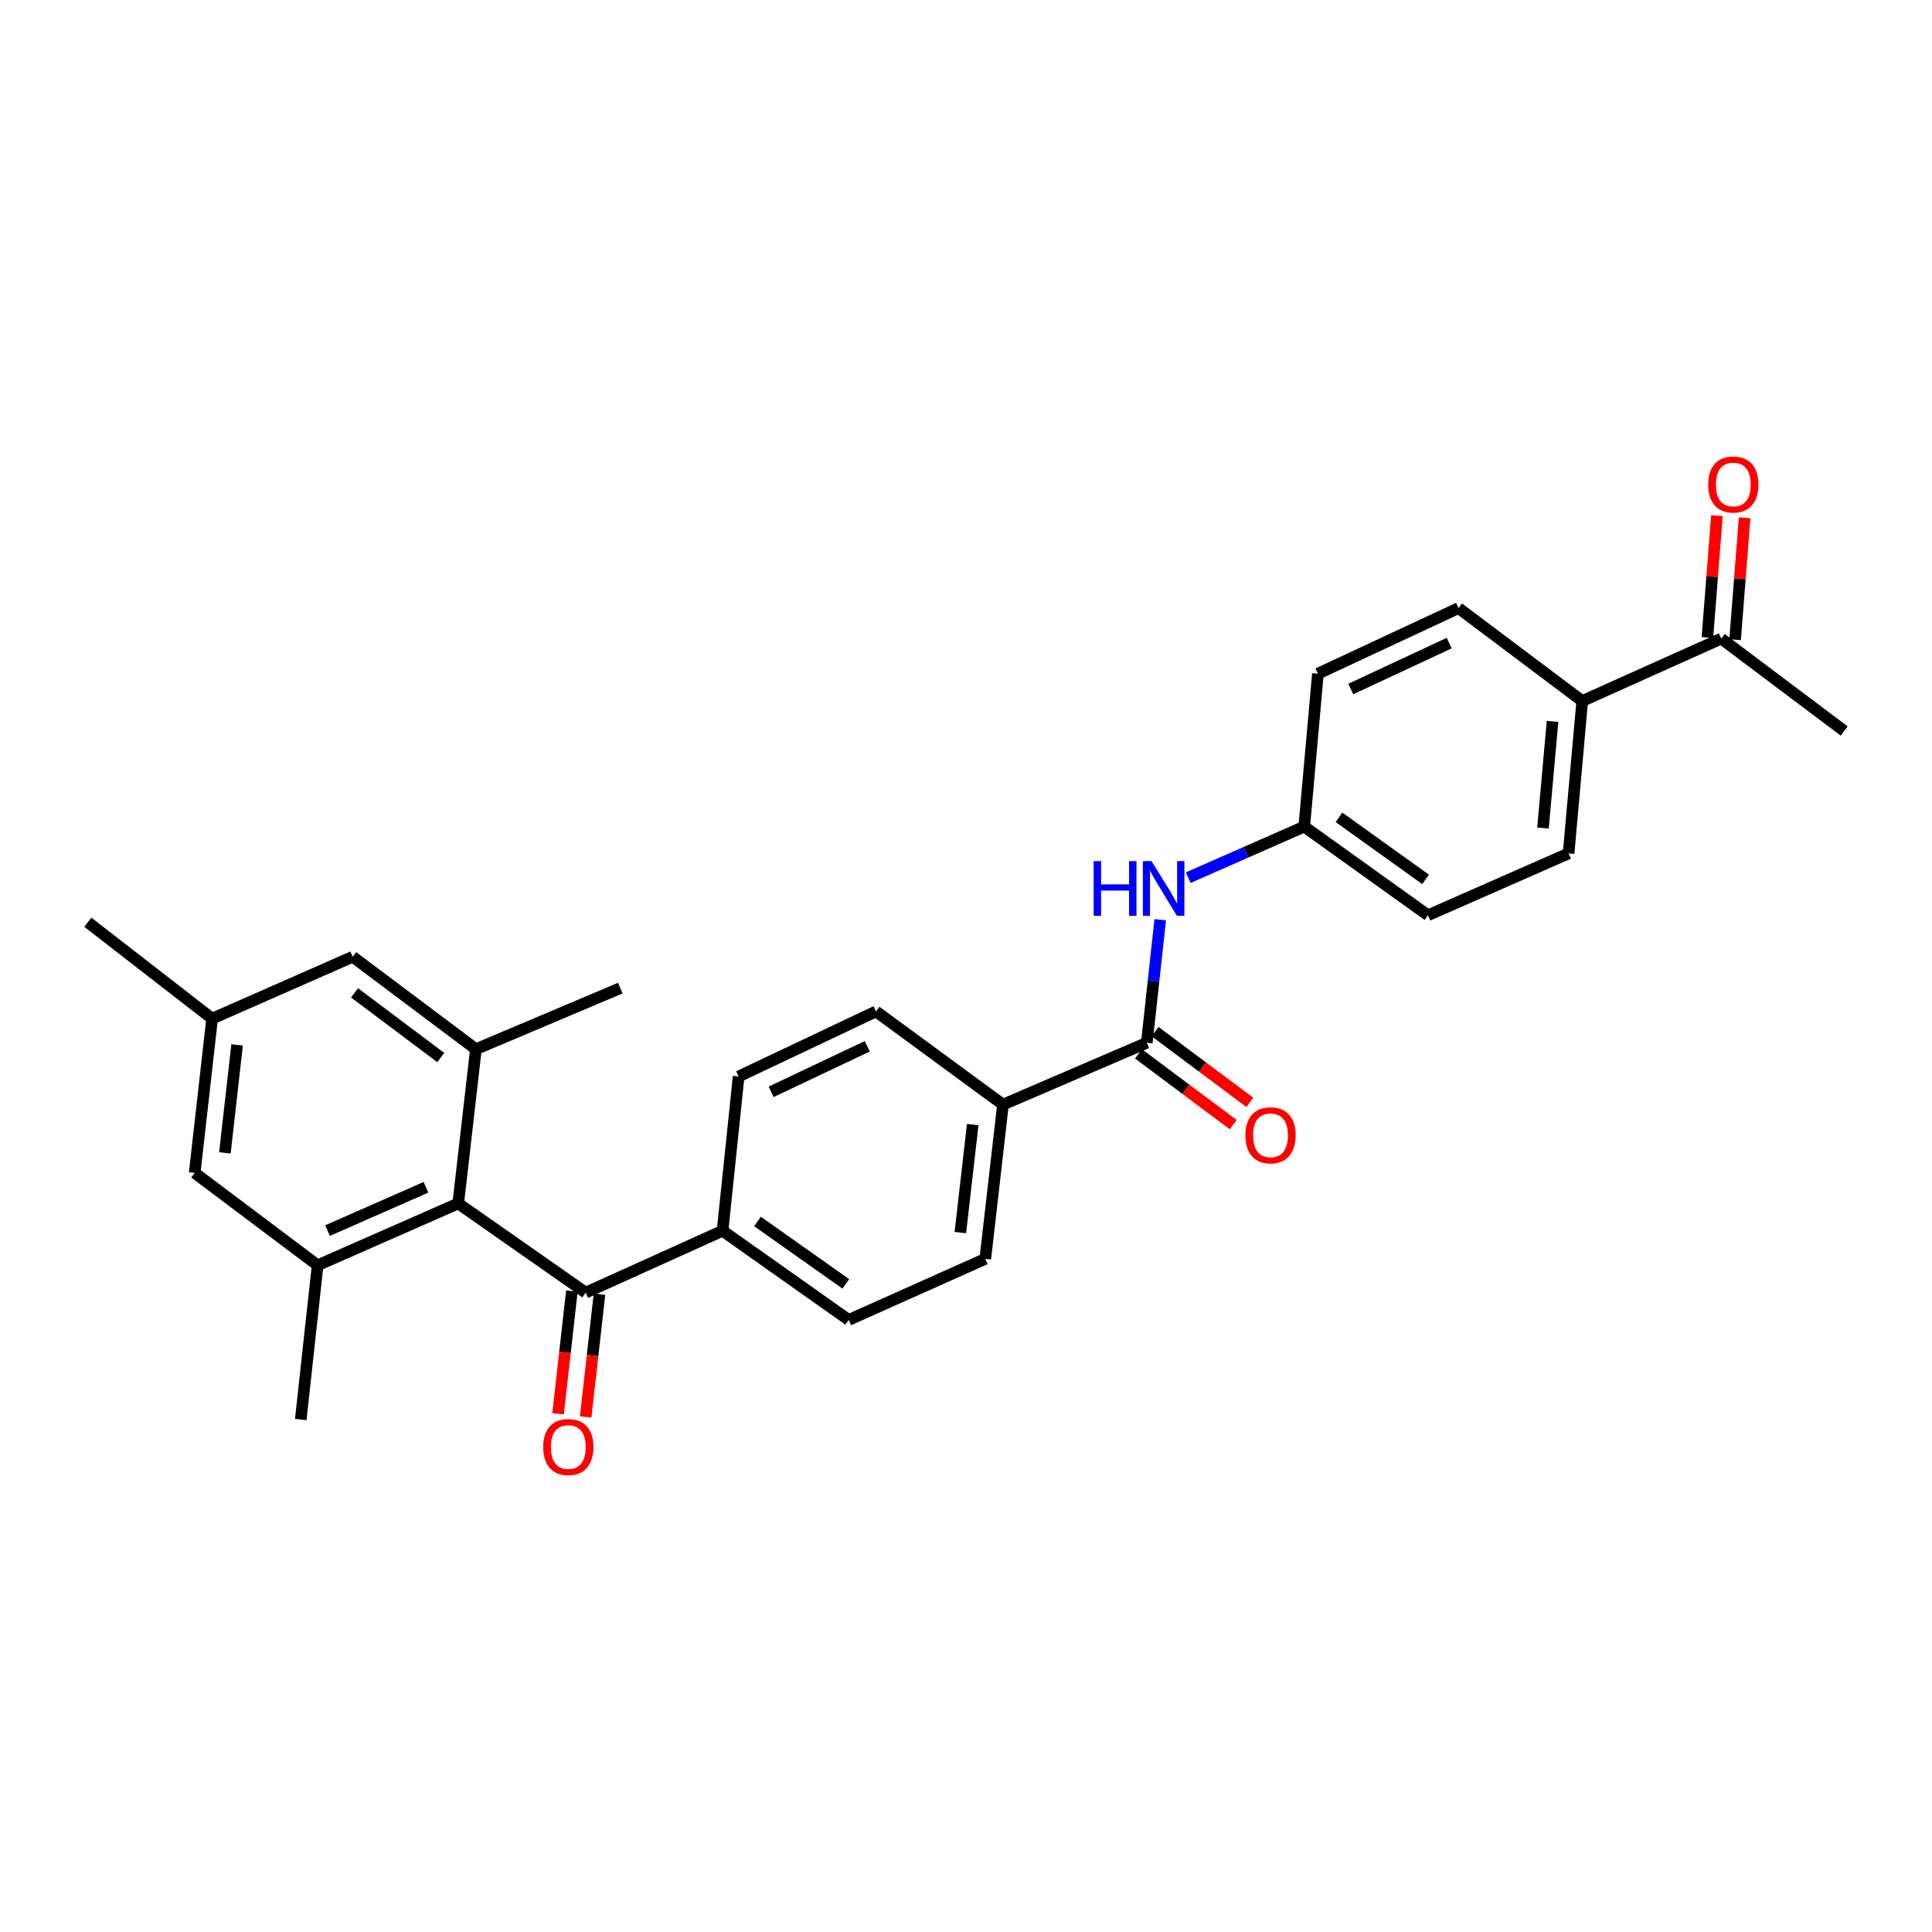 <?xml version='1.0' encoding='iso-8859-1'?>
<svg version='1.1' baseProfile='full'
              xmlns='http://www.w3.org/2000/svg'
                      xmlns:rdkit='http://www.rdkit.org/xml'
                      xmlns:xlink='http://www.w3.org/1999/xlink'
                  xml:space='preserve'
width='1000px' height='1000px' viewBox='0 0 1000 1000'>
<!-- END OF HEADER -->
<rect style='opacity:1.0;fill:#FFFFFF;stroke:none' width='1000' height='1000' x='0' y='0'> </rect>
<path class='bond-0' d='M 237.176,622.895 L 303.152,669.059' style='fill:none;fill-rule:evenodd;stroke:#000000;stroke-width:6px;stroke-linecap:butt;stroke-linejoin:miter;stroke-opacity:1' />
<path class='bond-1' d='M 237.176,622.895 L 164.405,654.909' style='fill:none;fill-rule:evenodd;stroke:#000000;stroke-width:6px;stroke-linecap:butt;stroke-linejoin:miter;stroke-opacity:1' />
<path class='bond-1' d='M 220.473,614.54 L 169.533,636.95' style='fill:none;fill-rule:evenodd;stroke:#000000;stroke-width:6px;stroke-linecap:butt;stroke-linejoin:miter;stroke-opacity:1' />
<path class='bond-2' d='M 237.176,622.895 L 246.32,543.049' style='fill:none;fill-rule:evenodd;stroke:#000000;stroke-width:6px;stroke-linecap:butt;stroke-linejoin:miter;stroke-opacity:1' />
<path class='bond-6' d='M 303.152,669.059 L 373.99,637.045' style='fill:none;fill-rule:evenodd;stroke:#000000;stroke-width:6px;stroke-linecap:butt;stroke-linejoin:miter;stroke-opacity:1' />
<path class='bond-12' d='M 296.01,668.254 L 292.43,700.012' style='fill:none;fill-rule:evenodd;stroke:#000000;stroke-width:6px;stroke-linecap:butt;stroke-linejoin:miter;stroke-opacity:1' />
<path class='bond-12' d='M 292.43,700.012 L 288.851,731.771' style='fill:none;fill-rule:evenodd;stroke:#FF0000;stroke-width:6px;stroke-linecap:butt;stroke-linejoin:miter;stroke-opacity:1' />
<path class='bond-12' d='M 310.293,669.864 L 306.714,701.622' style='fill:none;fill-rule:evenodd;stroke:#000000;stroke-width:6px;stroke-linecap:butt;stroke-linejoin:miter;stroke-opacity:1' />
<path class='bond-12' d='M 306.714,701.622 L 303.134,733.381' style='fill:none;fill-rule:evenodd;stroke:#FF0000;stroke-width:6px;stroke-linecap:butt;stroke-linejoin:miter;stroke-opacity:1' />
<path class='bond-8' d='M 164.405,654.909 L 100.769,607.084' style='fill:none;fill-rule:evenodd;stroke:#000000;stroke-width:6px;stroke-linecap:butt;stroke-linejoin:miter;stroke-opacity:1' />
<path class='bond-24' d='M 164.405,654.909 L 155.669,734.755' style='fill:none;fill-rule:evenodd;stroke:#000000;stroke-width:6px;stroke-linecap:butt;stroke-linejoin:miter;stroke-opacity:1' />
<path class='bond-7' d='M 246.32,543.049 L 182.572,495.224' style='fill:none;fill-rule:evenodd;stroke:#000000;stroke-width:6px;stroke-linecap:butt;stroke-linejoin:miter;stroke-opacity:1' />
<path class='bond-7' d='M 228.132,547.373 L 183.508,513.896' style='fill:none;fill-rule:evenodd;stroke:#000000;stroke-width:6px;stroke-linecap:butt;stroke-linejoin:miter;stroke-opacity:1' />
<path class='bond-25' d='M 246.32,543.049 L 321.055,511.451' style='fill:none;fill-rule:evenodd;stroke:#000000;stroke-width:6px;stroke-linecap:butt;stroke-linejoin:miter;stroke-opacity:1' />
<path class='bond-3' d='M 593.581,539.727 L 519.133,571.749' style='fill:none;fill-rule:evenodd;stroke:#000000;stroke-width:6px;stroke-linecap:butt;stroke-linejoin:miter;stroke-opacity:1' />
<path class='bond-4' d='M 593.581,539.727 L 597.058,507.884' style='fill:none;fill-rule:evenodd;stroke:#000000;stroke-width:6px;stroke-linecap:butt;stroke-linejoin:miter;stroke-opacity:1' />
<path class='bond-4' d='M 597.058,507.884 L 600.536,476.041' style='fill:none;fill-rule:evenodd;stroke:#0000FF;stroke-width:6px;stroke-linecap:butt;stroke-linejoin:miter;stroke-opacity:1' />
<path class='bond-11' d='M 589.281,545.485 L 613.799,563.797' style='fill:none;fill-rule:evenodd;stroke:#000000;stroke-width:6px;stroke-linecap:butt;stroke-linejoin:miter;stroke-opacity:1' />
<path class='bond-11' d='M 613.799,563.797 L 638.317,582.109' style='fill:none;fill-rule:evenodd;stroke:#FF0000;stroke-width:6px;stroke-linecap:butt;stroke-linejoin:miter;stroke-opacity:1' />
<path class='bond-11' d='M 597.882,533.969 L 622.4,552.281' style='fill:none;fill-rule:evenodd;stroke:#000000;stroke-width:6px;stroke-linecap:butt;stroke-linejoin:miter;stroke-opacity:1' />
<path class='bond-11' d='M 622.4,552.281 L 646.918,570.592' style='fill:none;fill-rule:evenodd;stroke:#FF0000;stroke-width:6px;stroke-linecap:butt;stroke-linejoin:miter;stroke-opacity:1' />
<path class='bond-19' d='M 615.029,454.273 L 645.054,441.062' style='fill:none;fill-rule:evenodd;stroke:#0000FF;stroke-width:6px;stroke-linecap:butt;stroke-linejoin:miter;stroke-opacity:1' />
<path class='bond-19' d='M 645.054,441.062 L 675.08,427.851' style='fill:none;fill-rule:evenodd;stroke:#000000;stroke-width:6px;stroke-linecap:butt;stroke-linejoin:miter;stroke-opacity:1' />
<path class='bond-5' d='M 519.133,571.749 L 509.982,651.587' style='fill:none;fill-rule:evenodd;stroke:#000000;stroke-width:6px;stroke-linecap:butt;stroke-linejoin:miter;stroke-opacity:1' />
<path class='bond-5' d='M 503.48,582.087 L 497.074,637.974' style='fill:none;fill-rule:evenodd;stroke:#000000;stroke-width:6px;stroke-linecap:butt;stroke-linejoin:miter;stroke-opacity:1' />
<path class='bond-29' d='M 519.133,571.749 L 453.421,523.509' style='fill:none;fill-rule:evenodd;stroke:#000000;stroke-width:6px;stroke-linecap:butt;stroke-linejoin:miter;stroke-opacity:1' />
<path class='bond-17' d='M 373.99,637.045 L 382.319,557.183' style='fill:none;fill-rule:evenodd;stroke:#000000;stroke-width:6px;stroke-linecap:butt;stroke-linejoin:miter;stroke-opacity:1' />
<path class='bond-18' d='M 373.99,637.045 L 439.287,683.193' style='fill:none;fill-rule:evenodd;stroke:#000000;stroke-width:6px;stroke-linecap:butt;stroke-linejoin:miter;stroke-opacity:1' />
<path class='bond-18' d='M 392.081,632.229 L 437.788,664.533' style='fill:none;fill-rule:evenodd;stroke:#000000;stroke-width:6px;stroke-linecap:butt;stroke-linejoin:miter;stroke-opacity:1' />
<path class='bond-13' d='M 182.572,495.224 L 109.793,527.246' style='fill:none;fill-rule:evenodd;stroke:#000000;stroke-width:6px;stroke-linecap:butt;stroke-linejoin:miter;stroke-opacity:1' />
<path class='bond-28' d='M 100.769,607.084 L 109.793,527.246' style='fill:none;fill-rule:evenodd;stroke:#000000;stroke-width:6px;stroke-linecap:butt;stroke-linejoin:miter;stroke-opacity:1' />
<path class='bond-28' d='M 116.406,596.723 L 122.722,540.836' style='fill:none;fill-rule:evenodd;stroke:#000000;stroke-width:6px;stroke-linecap:butt;stroke-linejoin:miter;stroke-opacity:1' />
<path class='bond-9' d='M 890.918,330.541 L 818.961,362.858' style='fill:none;fill-rule:evenodd;stroke:#000000;stroke-width:6px;stroke-linecap:butt;stroke-linejoin:miter;stroke-opacity:1' />
<path class='bond-14' d='M 898.083,331.101 L 900.546,299.559' style='fill:none;fill-rule:evenodd;stroke:#000000;stroke-width:6px;stroke-linecap:butt;stroke-linejoin:miter;stroke-opacity:1' />
<path class='bond-14' d='M 900.546,299.559 L 903.01,268.017' style='fill:none;fill-rule:evenodd;stroke:#FF0000;stroke-width:6px;stroke-linecap:butt;stroke-linejoin:miter;stroke-opacity:1' />
<path class='bond-14' d='M 883.753,329.982 L 886.216,298.44' style='fill:none;fill-rule:evenodd;stroke:#000000;stroke-width:6px;stroke-linecap:butt;stroke-linejoin:miter;stroke-opacity:1' />
<path class='bond-14' d='M 886.216,298.44 L 888.68,266.898' style='fill:none;fill-rule:evenodd;stroke:#FF0000;stroke-width:6px;stroke-linecap:butt;stroke-linejoin:miter;stroke-opacity:1' />
<path class='bond-26' d='M 890.918,330.541 L 954.545,378.366' style='fill:none;fill-rule:evenodd;stroke:#000000;stroke-width:6px;stroke-linecap:butt;stroke-linejoin:miter;stroke-opacity:1' />
<path class='bond-10' d='M 818.961,362.858 L 811.902,441.714' style='fill:none;fill-rule:evenodd;stroke:#000000;stroke-width:6px;stroke-linecap:butt;stroke-linejoin:miter;stroke-opacity:1' />
<path class='bond-10' d='M 803.586,373.405 L 798.644,428.604' style='fill:none;fill-rule:evenodd;stroke:#000000;stroke-width:6px;stroke-linecap:butt;stroke-linejoin:miter;stroke-opacity:1' />
<path class='bond-30' d='M 818.961,362.858 L 754.926,314.746' style='fill:none;fill-rule:evenodd;stroke:#000000;stroke-width:6px;stroke-linecap:butt;stroke-linejoin:miter;stroke-opacity:1' />
<path class='bond-27' d='M 109.793,527.246 L 45.455,477.345' style='fill:none;fill-rule:evenodd;stroke:#000000;stroke-width:6px;stroke-linecap:butt;stroke-linejoin:miter;stroke-opacity:1' />
<path class='bond-15' d='M 453.421,523.509 L 382.319,557.183' style='fill:none;fill-rule:evenodd;stroke:#000000;stroke-width:6px;stroke-linecap:butt;stroke-linejoin:miter;stroke-opacity:1' />
<path class='bond-15' d='M 448.908,541.55 L 399.137,565.122' style='fill:none;fill-rule:evenodd;stroke:#000000;stroke-width:6px;stroke-linecap:butt;stroke-linejoin:miter;stroke-opacity:1' />
<path class='bond-16' d='M 509.982,651.587 L 439.287,683.193' style='fill:none;fill-rule:evenodd;stroke:#000000;stroke-width:6px;stroke-linecap:butt;stroke-linejoin:miter;stroke-opacity:1' />
<path class='bond-22' d='M 675.08,427.851 L 682.147,348.708' style='fill:none;fill-rule:evenodd;stroke:#000000;stroke-width:6px;stroke-linecap:butt;stroke-linejoin:miter;stroke-opacity:1' />
<path class='bond-23' d='M 675.08,427.851 L 739.115,473.736' style='fill:none;fill-rule:evenodd;stroke:#000000;stroke-width:6px;stroke-linecap:butt;stroke-linejoin:miter;stroke-opacity:1' />
<path class='bond-23' d='M 693.057,423.05 L 737.882,455.169' style='fill:none;fill-rule:evenodd;stroke:#000000;stroke-width:6px;stroke-linecap:butt;stroke-linejoin:miter;stroke-opacity:1' />
<path class='bond-20' d='M 754.926,314.746 L 682.147,348.708' style='fill:none;fill-rule:evenodd;stroke:#000000;stroke-width:6px;stroke-linecap:butt;stroke-linejoin:miter;stroke-opacity:1' />
<path class='bond-20' d='M 750.088,332.866 L 699.142,356.639' style='fill:none;fill-rule:evenodd;stroke:#000000;stroke-width:6px;stroke-linecap:butt;stroke-linejoin:miter;stroke-opacity:1' />
<path class='bond-21' d='M 811.902,441.714 L 739.115,473.736' style='fill:none;fill-rule:evenodd;stroke:#000000;stroke-width:6px;stroke-linecap:butt;stroke-linejoin:miter;stroke-opacity:1' />
<path  class='atom-5' d='M 566.081 445.713
L 569.921 445.713
L 569.921 457.753
L 584.401 457.753
L 584.401 445.713
L 588.241 445.713
L 588.241 474.033
L 584.401 474.033
L 584.401 460.953
L 569.921 460.953
L 569.921 474.033
L 566.081 474.033
L 566.081 445.713
' fill='#0000FF'/>
<path  class='atom-5' d='M 596.041 445.713
L 605.321 460.713
Q 606.241 462.193, 607.721 464.873
Q 609.201 467.553, 609.281 467.713
L 609.281 445.713
L 613.041 445.713
L 613.041 474.033
L 609.161 474.033
L 599.201 457.633
Q 598.041 455.713, 596.801 453.513
Q 595.601 451.313, 595.241 450.633
L 595.241 474.033
L 591.561 474.033
L 591.561 445.713
L 596.041 445.713
' fill='#0000FF'/>
<path  class='atom-12' d='M 644.616 587.632
Q 644.616 580.832, 647.976 577.032
Q 651.336 573.232, 657.616 573.232
Q 663.896 573.232, 667.256 577.032
Q 670.616 580.832, 670.616 587.632
Q 670.616 594.512, 667.216 598.432
Q 663.816 602.312, 657.616 602.312
Q 651.376 602.312, 647.976 598.432
Q 644.616 594.552, 644.616 587.632
M 657.616 599.112
Q 661.936 599.112, 664.256 596.232
Q 666.616 593.312, 666.616 587.632
Q 666.616 582.072, 664.256 579.272
Q 661.936 576.432, 657.616 576.432
Q 653.296 576.432, 650.936 579.232
Q 648.616 582.032, 648.616 587.632
Q 648.616 593.352, 650.936 596.232
Q 653.296 599.112, 657.616 599.112
' fill='#FF0000'/>
<path  class='atom-13' d='M 281.152 748.985
Q 281.152 742.185, 284.512 738.385
Q 287.872 734.585, 294.152 734.585
Q 300.432 734.585, 303.792 738.385
Q 307.152 742.185, 307.152 748.985
Q 307.152 755.865, 303.752 759.785
Q 300.352 763.665, 294.152 763.665
Q 287.912 763.665, 284.512 759.785
Q 281.152 755.905, 281.152 748.985
M 294.152 760.465
Q 298.472 760.465, 300.792 757.585
Q 303.152 754.665, 303.152 748.985
Q 303.152 743.425, 300.792 740.625
Q 298.472 737.785, 294.152 737.785
Q 289.832 737.785, 287.472 740.585
Q 285.152 743.385, 285.152 748.985
Q 285.152 754.705, 287.472 757.585
Q 289.832 760.465, 294.152 760.465
' fill='#FF0000'/>
<path  class='atom-15' d='M 884.154 250.775
Q 884.154 243.975, 887.514 240.175
Q 890.874 236.375, 897.154 236.375
Q 903.434 236.375, 906.794 240.175
Q 910.154 243.975, 910.154 250.775
Q 910.154 257.655, 906.754 261.575
Q 903.354 265.455, 897.154 265.455
Q 890.914 265.455, 887.514 261.575
Q 884.154 257.695, 884.154 250.775
M 897.154 262.255
Q 901.474 262.255, 903.794 259.375
Q 906.154 256.455, 906.154 250.775
Q 906.154 245.215, 903.794 242.415
Q 901.474 239.575, 897.154 239.575
Q 892.834 239.575, 890.474 242.375
Q 888.154 245.175, 888.154 250.775
Q 888.154 256.495, 890.474 259.375
Q 892.834 262.255, 897.154 262.255
' fill='#FF0000'/>
</svg>
